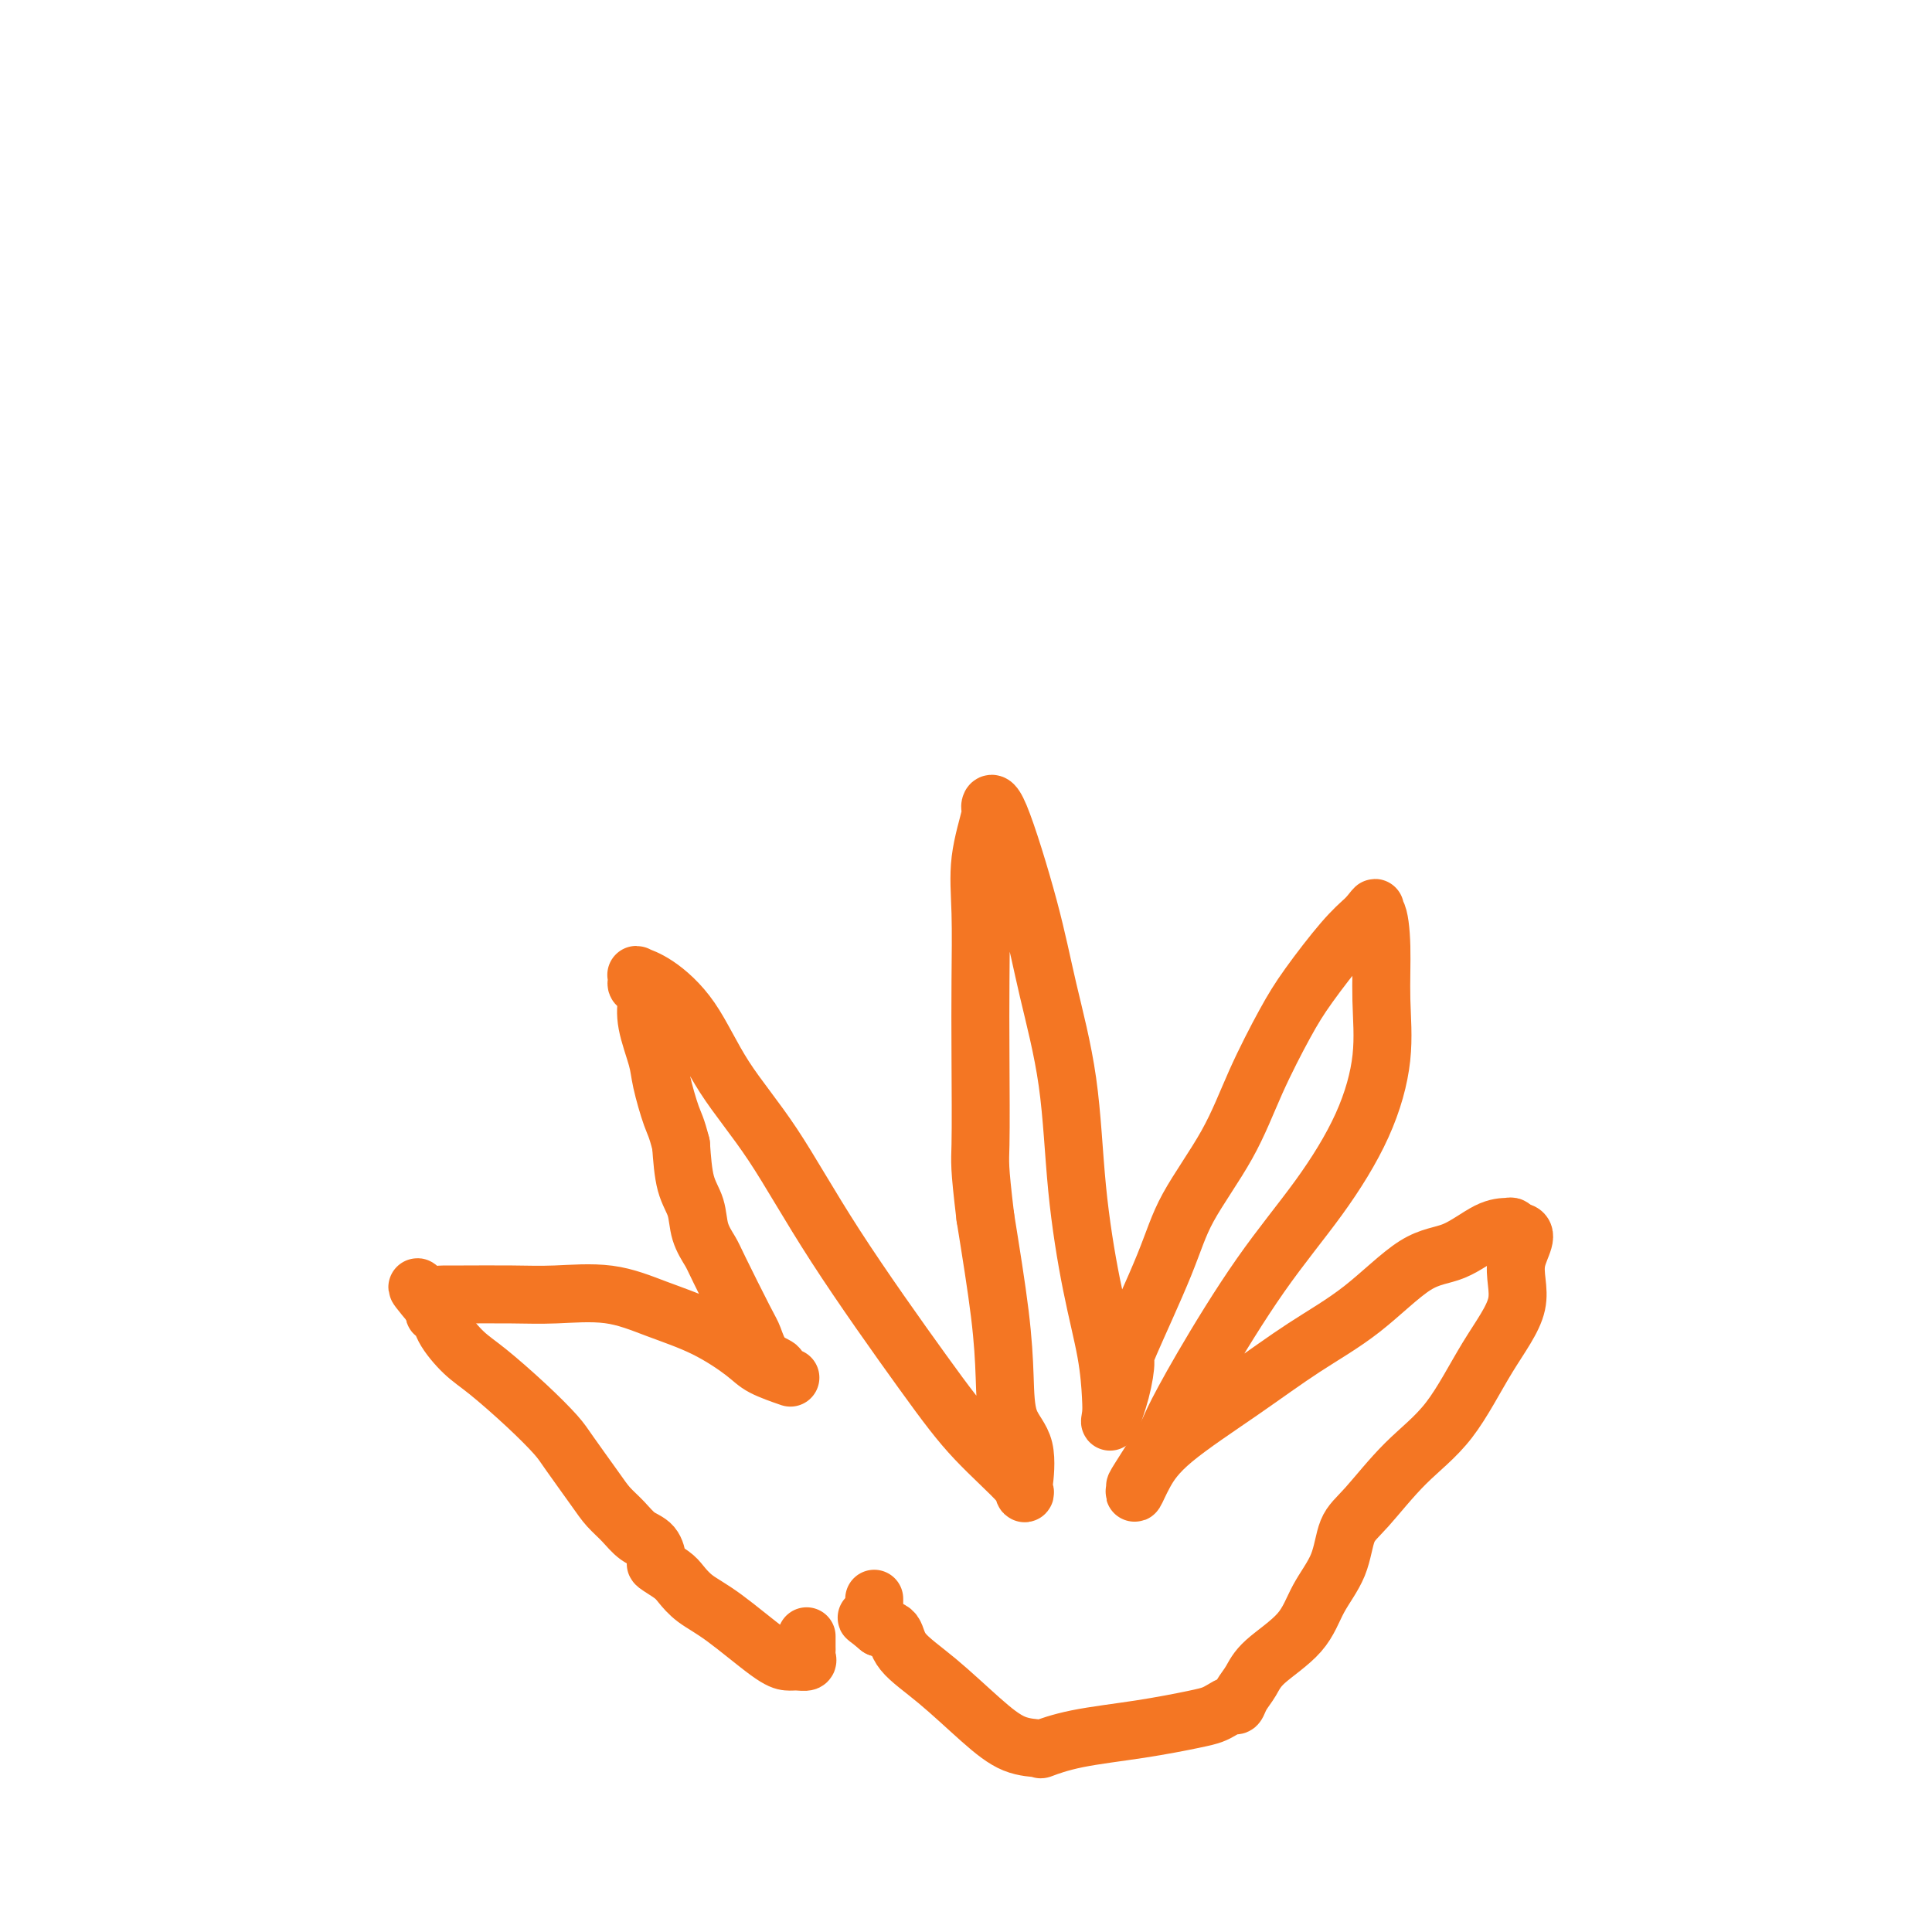 <svg viewBox='0 0 400 400' version='1.1' xmlns='http://www.w3.org/2000/svg' xmlns:xlink='http://www.w3.org/1999/xlink'><g fill='none' stroke='#F47623' stroke-width='12' stroke-linecap='round' stroke-linejoin='round'><path d='M167,339c0.001,-0.202 0.002,-0.404 0,0c-0.002,0.404 -0.007,1.415 0,2c0.007,0.585 0.024,0.746 0,1c-0.024,0.254 -0.091,0.603 0,1c0.091,0.397 0.339,0.844 0,1c-0.339,0.156 -1.266,0.023 -2,0c-0.734,-0.023 -1.275,0.065 -2,0c-0.725,-0.065 -1.635,-0.282 -4,-2c-2.365,-1.718 -6.186,-4.937 -9,-7c-2.814,-2.063 -4.620,-2.971 -6,-4c-1.380,-1.029 -2.333,-2.181 -3,-3c-0.667,-0.819 -1.049,-1.307 -2,-2c-0.951,-0.693 -2.470,-1.592 -3,-2c-0.530,-0.408 -0.071,-0.325 0,-1c0.071,-0.675 -0.247,-2.109 -1,-3c-0.753,-0.891 -1.942,-1.239 -3,-2c-1.058,-0.761 -1.986,-1.934 -3,-3c-1.014,-1.066 -2.116,-2.025 -3,-3c-0.884,-0.975 -1.552,-1.966 -3,-4c-1.448,-2.034 -3.678,-5.113 -5,-7c-1.322,-1.887 -1.738,-2.584 -3,-4c-1.262,-1.416 -3.370,-3.550 -6,-6c-2.630,-2.450 -5.780,-5.216 -8,-7c-2.220,-1.784 -3.509,-2.586 -5,-4c-1.491,-1.414 -3.183,-3.441 -4,-5c-0.817,-1.559 -0.758,-2.651 -1,-3c-0.242,-0.349 -0.783,0.043 -1,0c-0.217,-0.043 -0.108,-0.522 0,-1'/><path d='M90,271c-7.092,-8.381 -1.820,-2.834 0,-1c1.820,1.834 0.190,-0.044 0,-1c-0.190,-0.956 1.061,-0.991 2,-1c0.939,-0.009 1.566,0.006 4,0c2.434,-0.006 6.675,-0.033 10,0c3.325,0.033 5.734,0.127 9,0c3.266,-0.127 7.389,-0.473 11,0c3.611,0.473 6.709,1.766 10,3c3.291,1.234 6.775,2.408 10,4c3.225,1.592 6.190,3.600 8,5c1.810,1.400 2.463,2.190 4,3c1.537,0.810 3.957,1.639 5,2c1.043,0.361 0.707,0.255 0,0c-0.707,-0.255 -1.786,-0.659 -2,-1c-0.214,-0.341 0.437,-0.620 0,-1c-0.437,-0.380 -1.961,-0.863 -3,-2c-1.039,-1.137 -1.592,-2.928 -2,-4c-0.408,-1.072 -0.672,-1.423 -2,-4c-1.328,-2.577 -3.722,-7.379 -5,-10c-1.278,-2.621 -1.442,-3.061 -2,-4c-0.558,-0.939 -1.510,-2.375 -2,-4c-0.490,-1.625 -0.516,-3.437 -1,-5c-0.484,-1.563 -1.424,-2.875 -2,-5c-0.576,-2.125 -0.788,-5.062 -1,-8'/><path d='M141,237c-0.958,-3.775 -1.353,-4.212 -2,-6c-0.647,-1.788 -1.544,-4.927 -2,-7c-0.456,-2.073 -0.469,-3.080 -1,-5c-0.531,-1.920 -1.578,-4.752 -2,-7c-0.422,-2.248 -0.217,-3.912 0,-5c0.217,-1.088 0.448,-1.599 0,-2c-0.448,-0.401 -1.575,-0.693 -2,-1c-0.425,-0.307 -0.149,-0.629 0,-1c0.149,-0.371 0.170,-0.790 0,-1c-0.170,-0.210 -0.532,-0.212 0,0c0.532,0.212 1.958,0.638 4,2c2.042,1.362 4.700,3.662 7,7c2.300,3.338 4.242,7.715 7,12c2.758,4.285 6.334,8.478 10,14c3.666,5.522 7.423,12.372 13,21c5.577,8.628 12.973,19.035 18,26c5.027,6.965 7.686,10.489 11,14c3.314,3.511 7.283,7.010 9,9c1.717,1.990 1.182,2.472 1,2c-0.182,-0.472 -0.010,-1.899 0,-2c0.010,-0.101 -0.142,1.124 0,0c0.142,-1.124 0.580,-4.597 0,-7c-0.580,-2.403 -2.176,-3.737 -3,-6c-0.824,-2.263 -0.876,-5.455 -1,-9c-0.124,-3.545 -0.321,-7.441 -1,-13c-0.679,-5.559 -1.839,-12.779 -3,-20'/><path d='M204,252c-1.310,-11.023 -1.085,-11.080 -1,-15c0.085,-3.920 0.031,-11.702 0,-18c-0.031,-6.298 -0.037,-11.111 0,-16c0.037,-4.889 0.117,-9.854 0,-14c-0.117,-4.146 -0.432,-7.473 0,-11c0.432,-3.527 1.612,-7.254 2,-9c0.388,-1.746 -0.016,-1.511 0,-2c0.016,-0.489 0.451,-1.702 2,2c1.549,3.702 4.213,12.319 6,19c1.787,6.681 2.695,11.428 4,17c1.305,5.572 3.005,11.971 4,19c0.995,7.029 1.286,14.687 2,22c0.714,7.313 1.850,14.279 3,20c1.150,5.721 2.315,10.196 3,14c0.685,3.804 0.892,6.938 1,9c0.108,2.062 0.118,3.052 0,4c-0.118,0.948 -0.362,1.853 0,1c0.362,-0.853 1.331,-3.464 2,-6c0.669,-2.536 1.038,-4.998 1,-6c-0.038,-1.002 -0.484,-0.544 1,-4c1.484,-3.456 4.896,-10.824 7,-16c2.104,-5.176 2.898,-8.158 5,-12c2.102,-3.842 5.510,-8.544 8,-13c2.490,-4.456 4.062,-8.666 6,-13c1.938,-4.334 4.241,-8.790 6,-12c1.759,-3.210 2.974,-5.172 5,-8c2.026,-2.828 4.865,-6.522 7,-9c2.135,-2.478 3.568,-3.739 5,-5'/><path d='M283,190c2.813,-3.553 1.344,-1.437 1,-1c-0.344,0.437 0.435,-0.806 1,0c0.565,0.806 0.915,3.661 1,7c0.085,3.339 -0.095,7.162 0,11c0.095,3.838 0.467,7.691 0,12c-0.467,4.309 -1.772,9.074 -4,14c-2.228,4.926 -5.381,10.013 -9,15c-3.619,4.987 -7.706,9.873 -12,16c-4.294,6.127 -8.797,13.497 -12,19c-3.203,5.503 -5.108,9.141 -6,11c-0.892,1.859 -0.770,1.938 -2,4c-1.230,2.062 -3.810,6.107 -5,8c-1.190,1.893 -0.988,1.633 -1,2c-0.012,0.367 -0.238,1.360 0,1c0.238,-0.360 0.940,-2.072 2,-4c1.060,-1.928 2.480,-4.072 6,-7c3.520,-2.928 9.142,-6.641 14,-10c4.858,-3.359 8.953,-6.364 13,-9c4.047,-2.636 8.048,-4.902 12,-8c3.952,-3.098 7.857,-7.027 11,-9c3.143,-1.973 5.525,-1.990 8,-3c2.475,-1.010 5.045,-3.013 7,-4c1.955,-0.987 3.296,-0.958 4,-1c0.704,-0.042 0.773,-0.155 1,0c0.227,0.155 0.614,0.577 1,1'/><path d='M314,255c3.178,-0.140 0.622,3.010 0,6c-0.622,2.990 0.690,5.819 0,9c-0.690,3.181 -3.382,6.715 -6,11c-2.618,4.285 -5.161,9.323 -8,13c-2.839,3.677 -5.975,5.993 -9,9c-3.025,3.007 -5.940,6.704 -8,9c-2.060,2.296 -3.266,3.191 -4,5c-0.734,1.809 -0.997,4.532 -2,7c-1.003,2.468 -2.745,4.681 -4,7c-1.255,2.319 -2.024,4.745 -4,7c-1.976,2.255 -5.158,4.341 -7,6c-1.842,1.659 -2.342,2.892 -3,4c-0.658,1.108 -1.474,2.090 -2,3c-0.526,0.910 -0.761,1.749 -1,2c-0.239,0.251 -0.483,-0.084 -1,0c-0.517,0.084 -1.308,0.588 -2,1c-0.692,0.412 -1.286,0.731 -2,1c-0.714,0.269 -1.546,0.489 -4,1c-2.454,0.511 -6.528,1.313 -11,2c-4.472,0.687 -9.343,1.258 -13,2c-3.657,0.742 -6.100,1.656 -7,2c-0.900,0.344 -0.259,0.119 -1,0c-0.741,-0.119 -2.866,-0.133 -5,-1c-2.134,-0.867 -4.279,-2.586 -7,-5c-2.721,-2.414 -6.018,-5.523 -9,-8c-2.982,-2.477 -5.649,-4.321 -7,-6c-1.351,-1.679 -1.386,-3.194 -2,-4c-0.614,-0.806 -1.807,-0.903 -3,-1'/><path d='M182,337c-4.558,-3.814 -1.953,-1.350 -1,-1c0.953,0.350 0.255,-1.412 0,-2c-0.255,-0.588 -0.068,0.000 0,0c0.068,-0.000 0.018,-0.588 0,-1c-0.018,-0.412 -0.005,-0.646 0,-1c0.005,-0.354 0.001,-0.826 0,-1c-0.001,-0.174 -0.000,-0.050 0,0c0.000,0.050 0.000,0.025 0,0'/></g>
</svg>